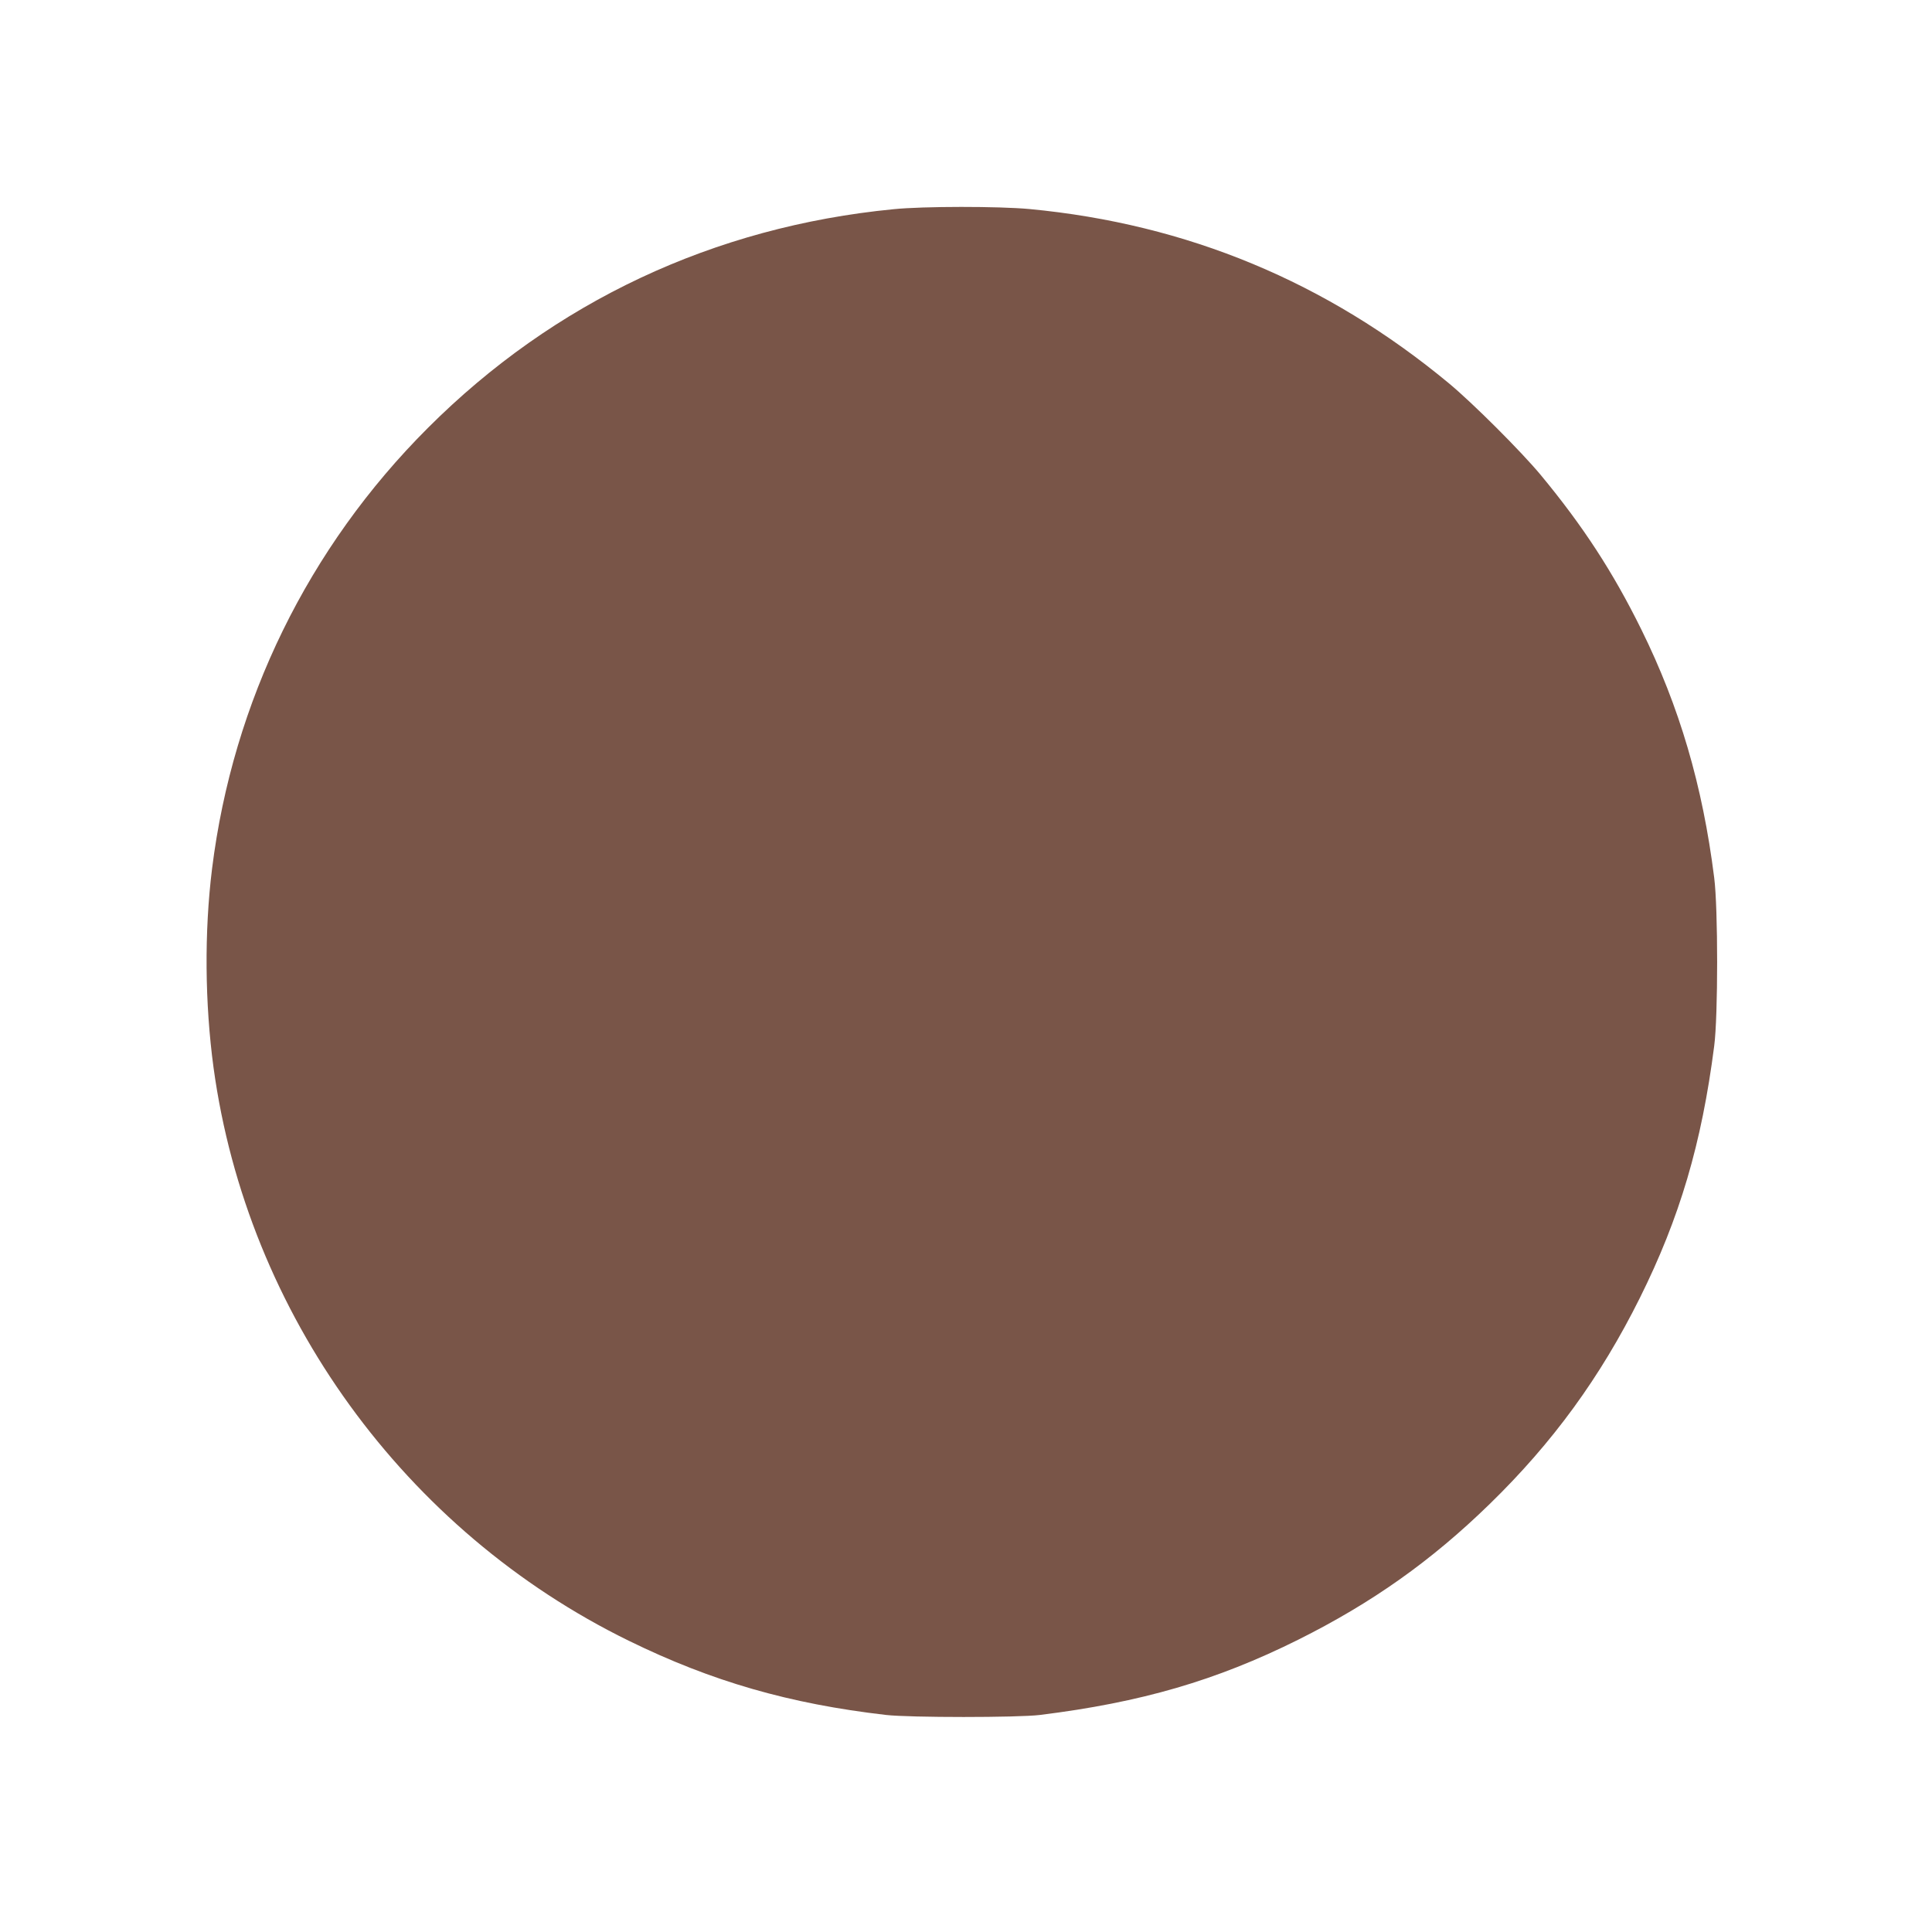 <?xml version="1.0" standalone="no"?>
<!DOCTYPE svg PUBLIC "-//W3C//DTD SVG 20010904//EN"
 "http://www.w3.org/TR/2001/REC-SVG-20010904/DTD/svg10.dtd">
<svg version="1.0" xmlns="http://www.w3.org/2000/svg"
 width="1280pt" height="1280pt" viewBox="0 0 1280 1280"
 preserveAspectRatio="xMidYMid meet">
<g transform="translate(0,1280) scale(0.1,-0.1)"
fill="#795548" stroke="none">
<path d="M5920 11414 c-1191 -116 -2250 -614 -3085 -1449 -793 -792 -1292
-1812 -1430 -2920 -52 -419 -48 -893 10 -1320 223 -1628 1266 -3068 2750
-3795 551 -270 1065 -418 1705 -492 157 -18 875 -18 1020 0 670 83 1168 228
1710 498 489 244 882 522 1269 899 418 407 733 839 995 1365 264 530 410 1023
493 1670 26 197 26 913 0 1115 -77 612 -230 1132 -483 1645 -187 379 -386 685
-667 1024 -130 156 -447 473 -607 606 -810 672 -1735 1056 -2779 1155 -203 19
-706 19 -901 -1z"/>
</g>
</svg>
